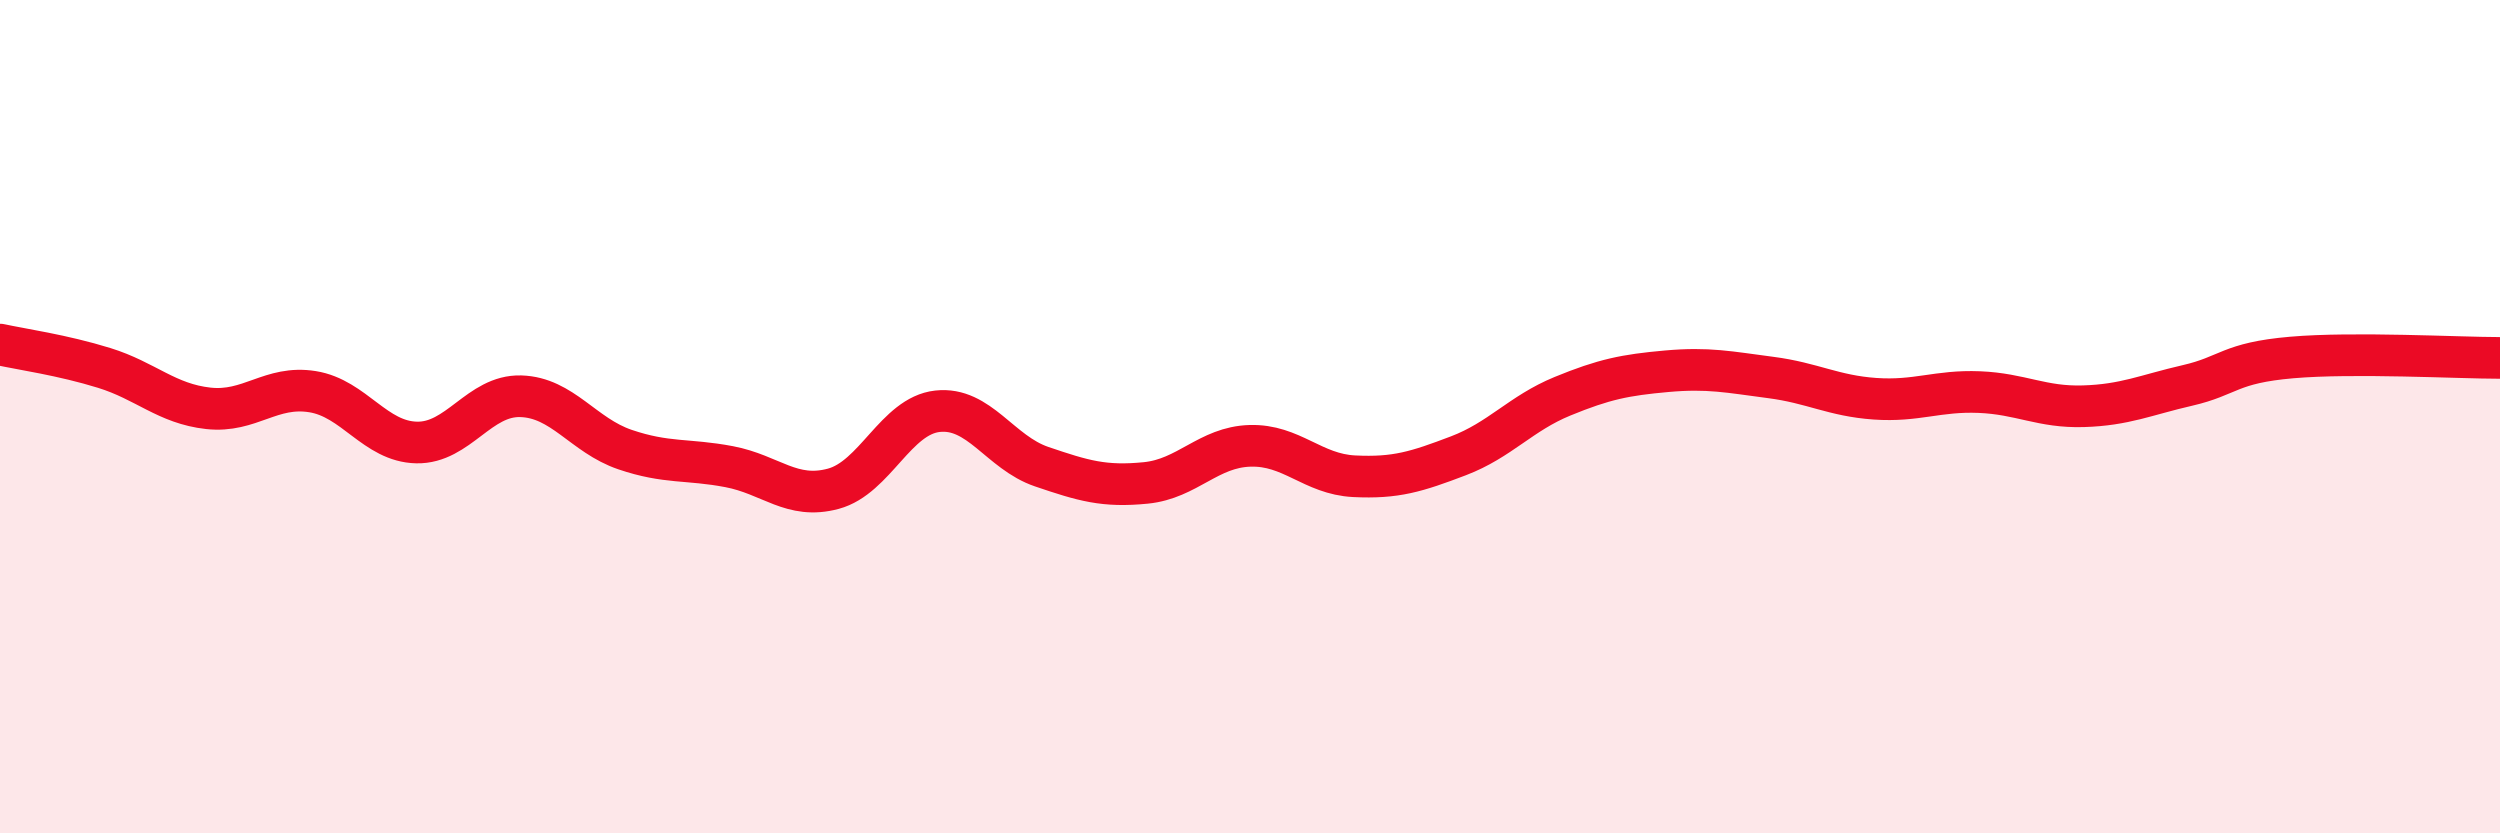 
    <svg width="60" height="20" viewBox="0 0 60 20" xmlns="http://www.w3.org/2000/svg">
      <path
        d="M 0,8.27 C 0.5,8.38 1.5,8.52 2.5,8.83 C 3.5,9.14 4,9.69 5,9.8 C 6,9.91 6.5,9.24 7.5,9.4 C 8.5,9.56 9,10.6 10,10.62 C 11,10.64 11.5,9.48 12.5,9.51 C 13.5,9.54 14,10.45 15,10.79 C 16,11.13 16.5,11.01 17.5,11.2 C 18.5,11.39 19,12 20,11.73 C 21,11.46 21.5,9.98 22.5,9.87 C 23.5,9.76 24,10.86 25,11.2 C 26,11.54 26.5,11.69 27.5,11.59 C 28.5,11.49 29,10.73 30,10.7 C 31,10.67 31.5,11.38 32.5,11.43 C 33.5,11.48 34,11.32 35,10.94 C 36,10.56 36.5,9.92 37.5,9.51 C 38.5,9.1 39,9 40,8.91 C 41,8.82 41.5,8.93 42.5,9.06 C 43.5,9.19 44,9.5 45,9.57 C 46,9.64 46.5,9.37 47.5,9.41 C 48.5,9.45 49,9.78 50,9.75 C 51,9.72 51.5,9.48 52.5,9.25 C 53.5,9.02 53.5,8.71 55,8.58 C 56.5,8.45 59,8.59 60,8.59L60 20L0 20Z"
        fill="#EB0A25"
        opacity="0.1"
        stroke-linecap="round"
        stroke-linejoin="round"
      />
      <path
        d="M 0,8.27 C 0.5,8.38 1.5,8.52 2.5,8.83 C 3.5,9.14 4,9.69 5,9.8 C 6,9.91 6.5,9.24 7.5,9.4 C 8.5,9.56 9,10.6 10,10.62 C 11,10.64 11.5,9.48 12.5,9.51 C 13.5,9.54 14,10.45 15,10.79 C 16,11.13 16.5,11.01 17.5,11.2 C 18.5,11.39 19,12 20,11.73 C 21,11.46 21.5,9.98 22.5,9.87 C 23.5,9.76 24,10.86 25,11.2 C 26,11.54 26.5,11.69 27.5,11.59 C 28.5,11.49 29,10.73 30,10.7 C 31,10.67 31.5,11.38 32.5,11.43 C 33.5,11.48 34,11.32 35,10.94 C 36,10.56 36.5,9.92 37.5,9.51 C 38.5,9.1 39,9 40,8.91 C 41,8.82 41.5,8.93 42.5,9.06 C 43.5,9.19 44,9.5 45,9.57 C 46,9.64 46.5,9.37 47.5,9.41 C 48.5,9.45 49,9.78 50,9.75 C 51,9.72 51.5,9.48 52.5,9.25 C 53.5,9.02 53.5,8.71 55,8.58 C 56.5,8.45 59,8.59 60,8.59"
        stroke="#EB0A25"
        stroke-width="1"
        fill="none"
        stroke-linecap="round"
        stroke-linejoin="round"
      />
    </svg>
  
